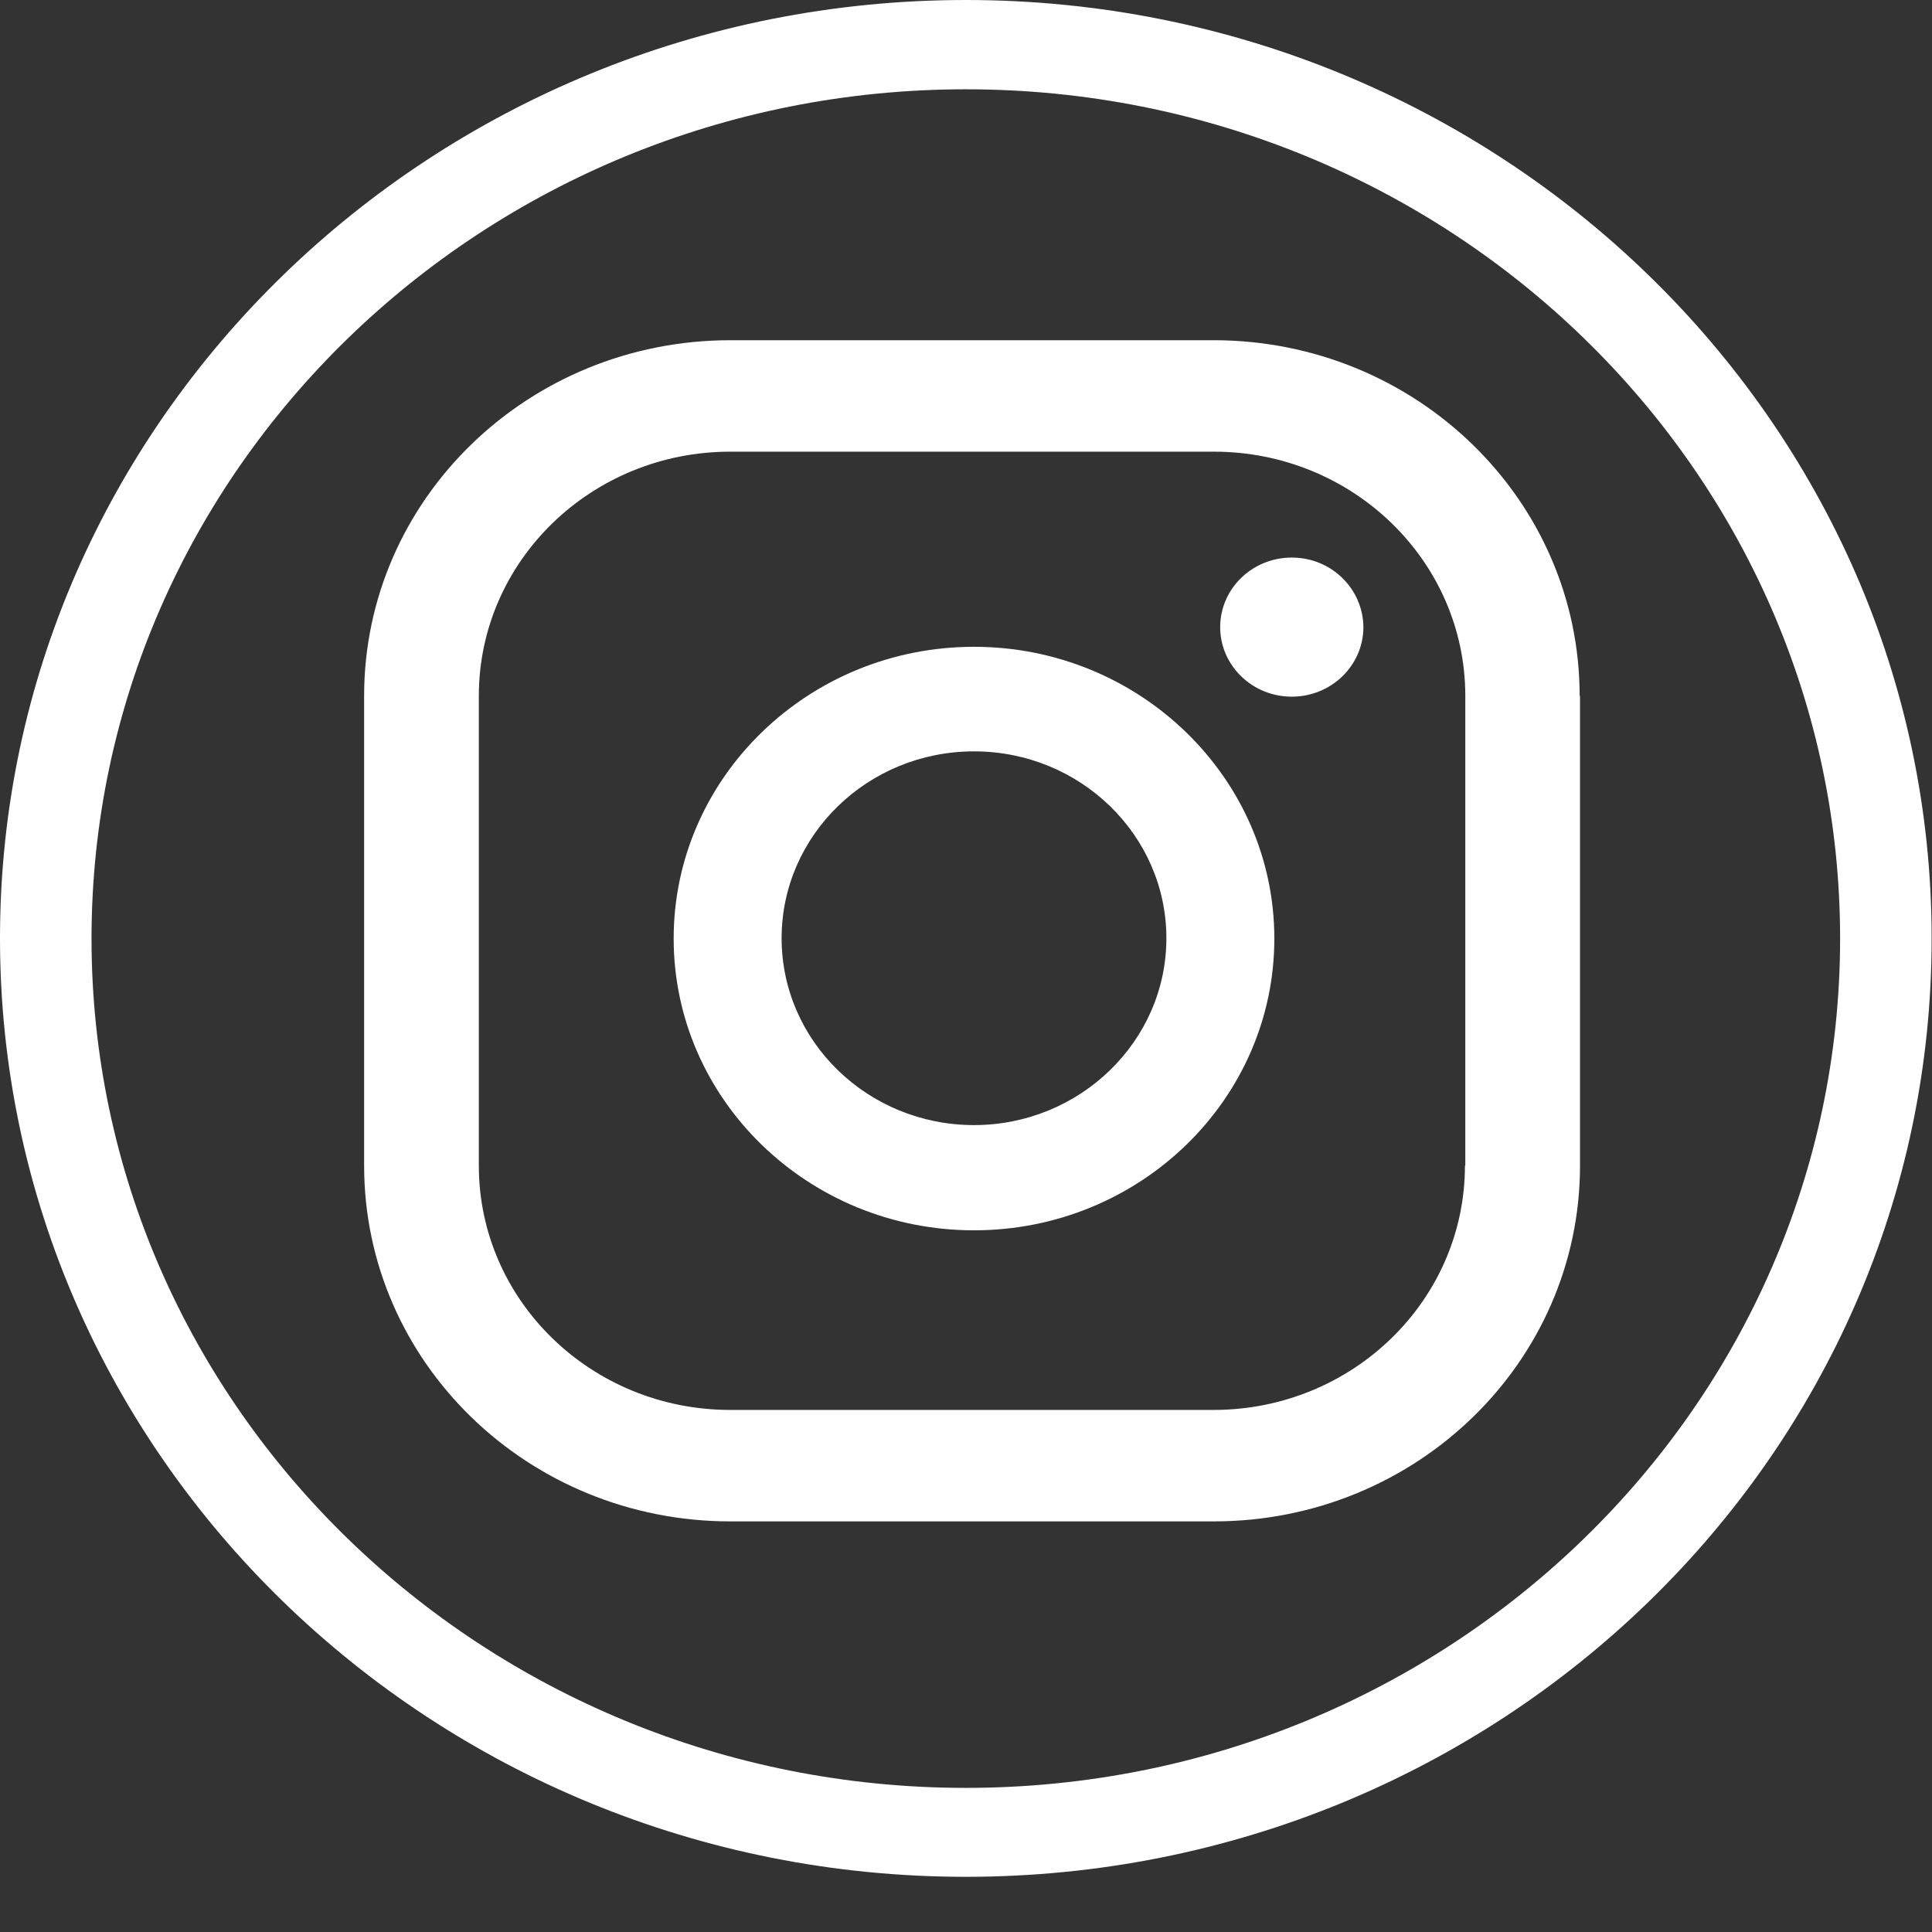 <svg width="32" height="32" viewBox="0 0 32 32" fill="none" xmlns="http://www.w3.org/2000/svg">
<rect x="0" y="0" width="32" height="32" fill="#333333" stroke="none"/>
<g clip-path="url(#clip0_110_25)">
<path d="M15.997 31.086C7.175 31.086 0 24.115 0 15.54C0 6.97 7.175 0 15.997 0C24.819 0 31.994 6.97 31.994 15.54C32 24.115 24.825 31.086 15.997 31.086ZM15.997 1.479C8.013 1.479 1.516 7.79 1.516 15.546C1.516 23.301 8.013 29.613 15.997 29.613C23.981 29.613 30.478 23.301 30.478 15.546C30.478 7.784 23.987 1.479 15.997 1.479ZM21.396 9.235C20.741 9.235 20.21 9.75 20.21 10.387C20.21 11.023 20.741 11.539 21.396 11.539C22.051 11.539 22.582 11.023 22.582 10.387C22.576 9.75 22.051 9.235 21.396 9.235ZM16.133 10.713C13.389 10.713 11.158 12.88 11.158 15.546C11.158 18.211 13.389 20.378 16.133 20.378C18.877 20.378 21.107 18.211 21.107 15.546C21.107 12.88 18.871 10.713 16.133 10.713ZM16.133 18.635C14.374 18.635 12.946 17.248 12.946 15.54C12.946 13.832 14.374 12.445 16.133 12.445C17.891 12.445 19.319 13.832 19.319 15.54C19.319 17.248 17.885 18.635 16.133 18.635ZM26.164 11.527C26.164 8.272 23.45 5.635 20.098 5.635H12.097C8.745 5.635 6.031 8.272 6.031 11.527V19.306C6.031 22.562 8.745 25.199 12.097 25.199H20.104C23.456 25.199 26.17 22.562 26.17 19.306V11.527H26.164ZM24.264 19.306C24.264 21.542 22.399 23.353 20.098 23.353H12.097C9.795 23.353 7.931 21.542 7.931 19.306V11.527C7.931 9.292 9.795 7.481 12.097 7.481H20.104C22.405 7.481 24.27 9.292 24.27 11.527V19.306H24.264Z" fill="white"/>
</g>
<defs>
<clipPath id="clip0_110_25">
<rect width="32" height="31.086" fill="white"/>
</clipPath>
</defs>
</svg>
